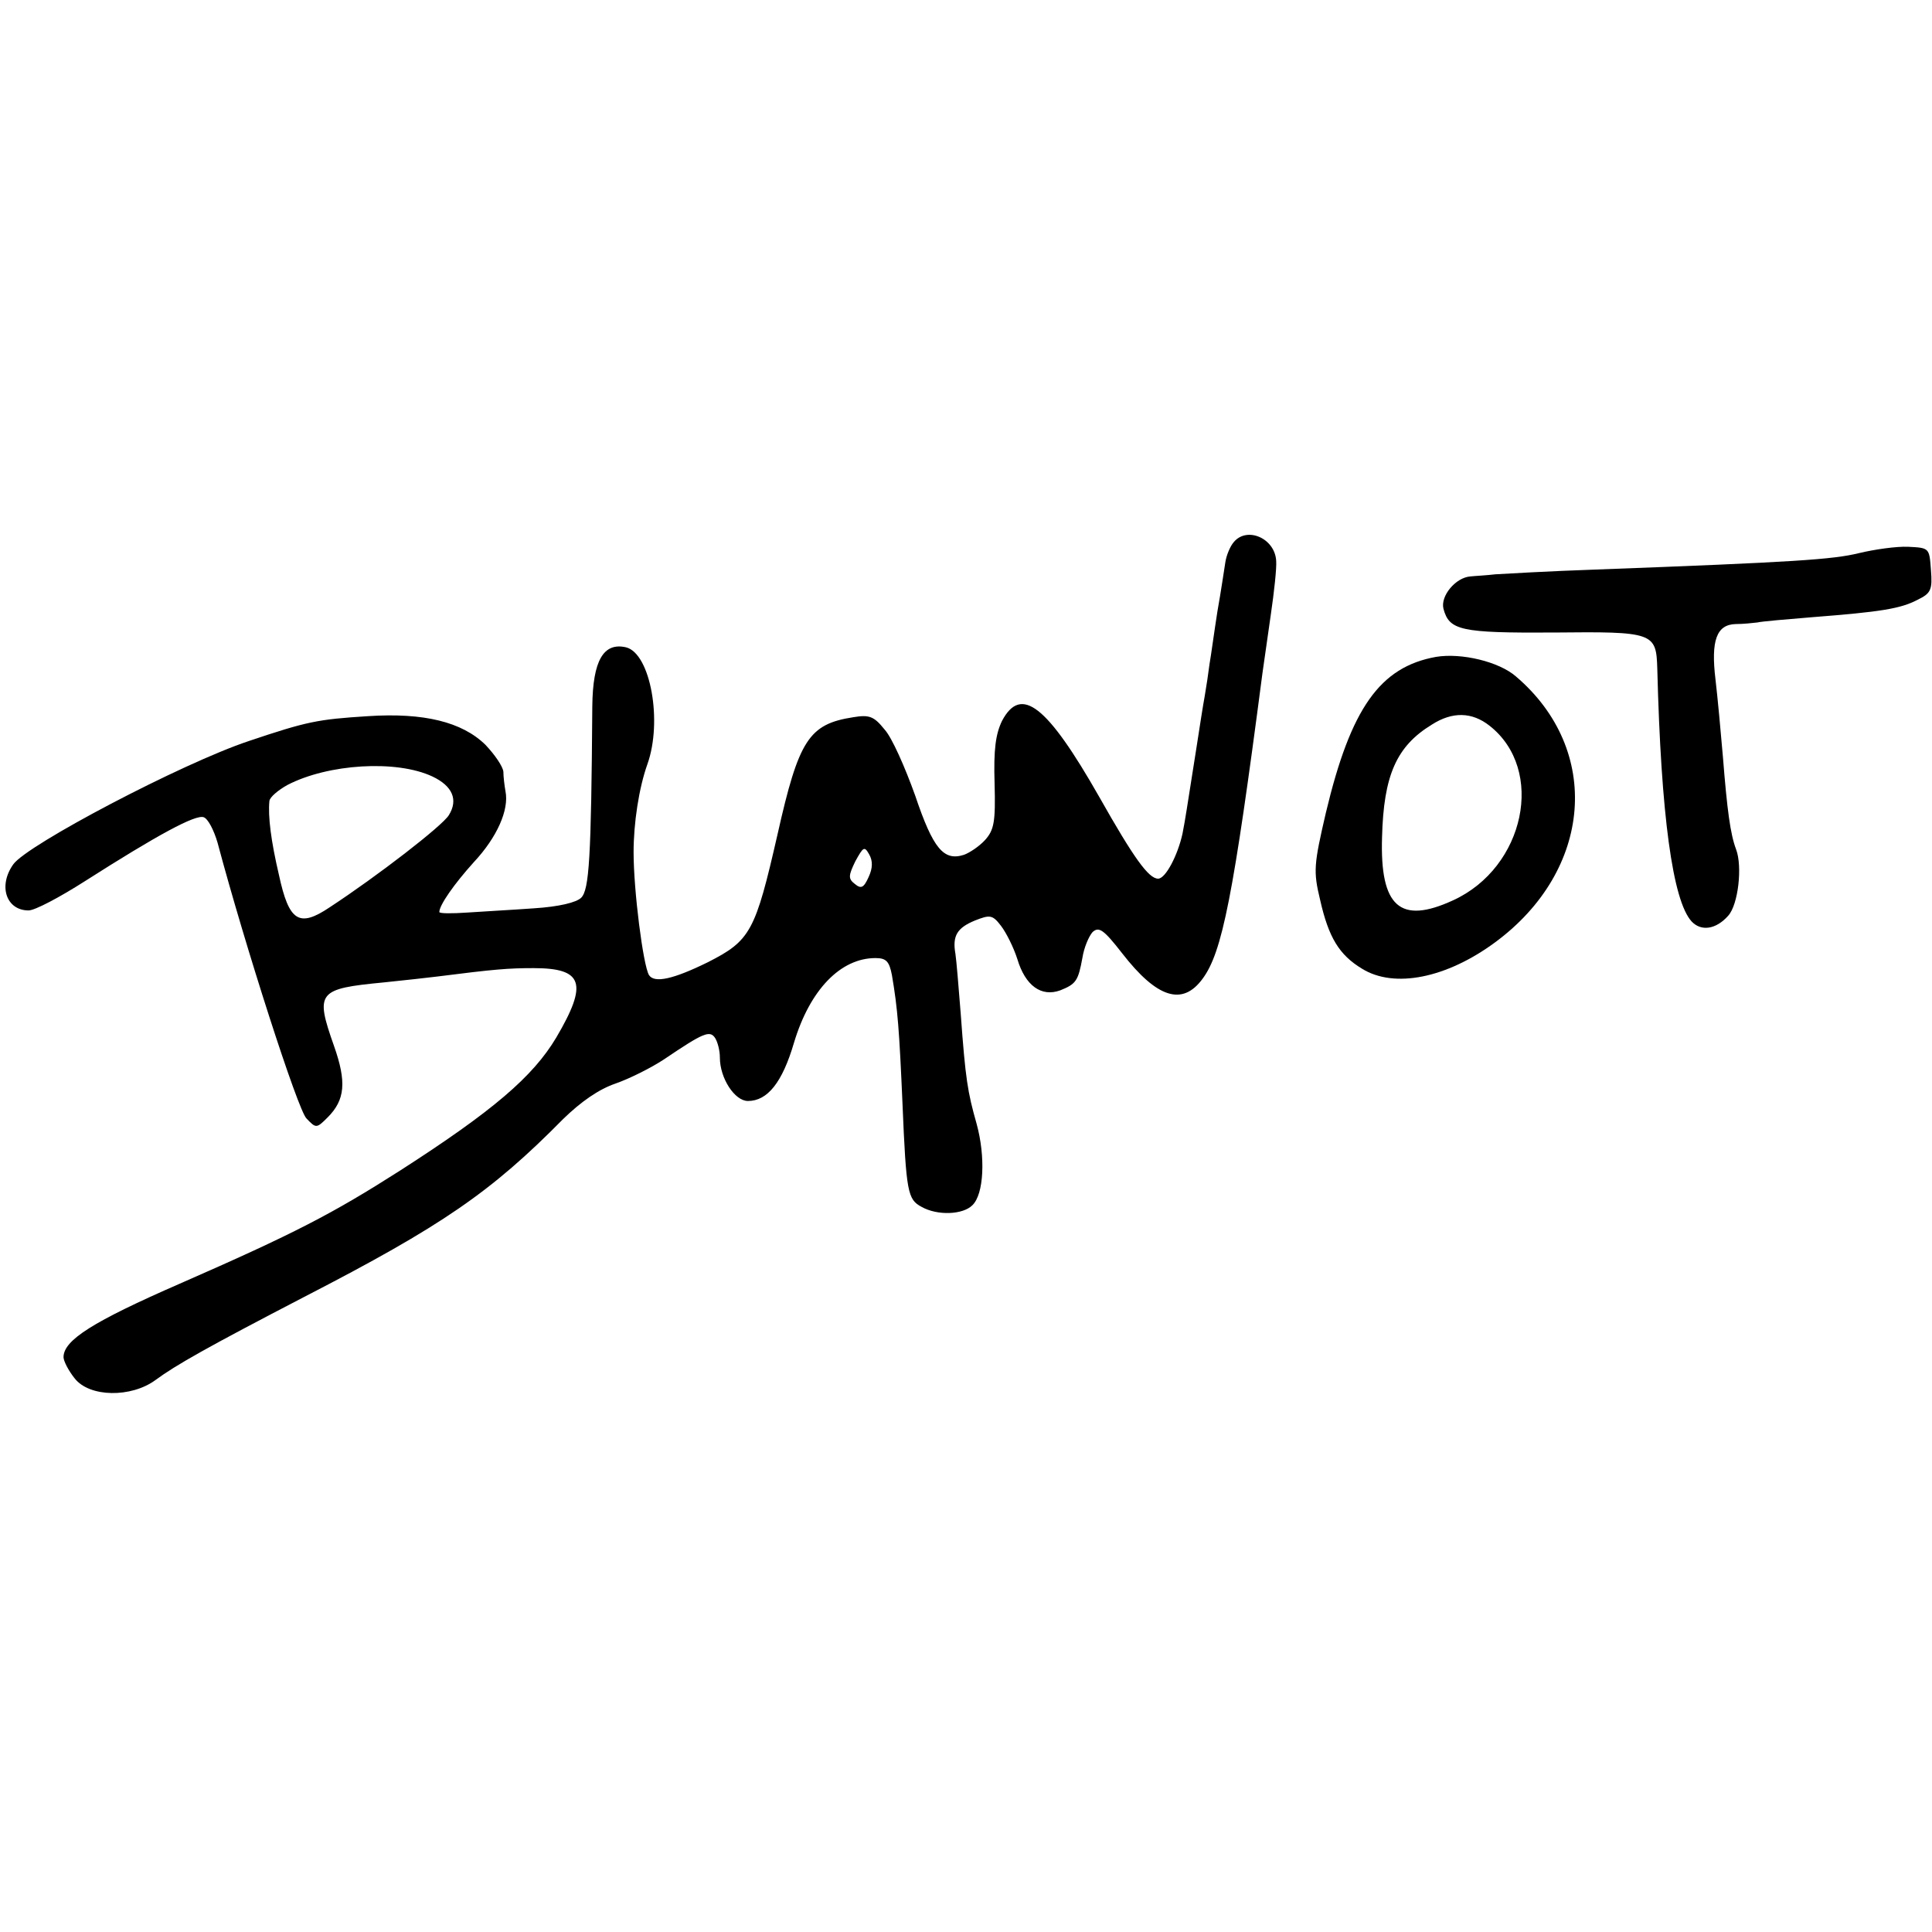 <?xml version="1.0" standalone="no"?>
<!DOCTYPE svg PUBLIC "-//W3C//DTD SVG 20010904//EN"
 "http://www.w3.org/TR/2001/REC-SVG-20010904/DTD/svg10.dtd">
<svg version="1.0" xmlns="http://www.w3.org/2000/svg"
 width="365pt" height="365pt" viewBox="0 0 365 365"
 preserveAspectRatio="xMidYMid meet">
<g transform="translate(0,365) scale(0.1,-0.1)"
fill="#000000" stroke="none">
<path d="M2331 2626 c-7 -8 -14 -25 -16 -38 -2 -12 -8 -54 -15 -93 -6 -38 -12
-83 -15 -100 -2 -16 -6 -43 -9 -60 -3 -16 -10 -61 -16 -100 -19 -120 -20 -129
-26 -160 -9 -41 -32 -85 -46 -85 -18 0 -46 39 -111 154 -99 174 -148 212 -184
144 -12 -25 -16 -54 -14 -118 2 -73 -1 -88 -18 -107 -11 -12 -29 -24 -40 -28
-38 -12 -58 11 -92 112 -19 53 -44 110 -58 125 -20 25 -29 28 -59 23 -84 -13
-103 -43 -143 -221 -42 -184 -51 -201 -132 -242 -65 -32 -101 -40 -111 -24
-11 19 -29 159 -29 232 0 55 10 121 26 166 29 81 6 209 -40 221 -43 10 -63
-25 -64 -111 -2 -289 -6 -347 -21 -362 -9 -9 -42 -17 -89 -20 -41 -3 -98 -6
-126 -8 -29 -2 -53 -2 -53 1 0 13 28 53 65 94 44 47 67 99 60 134 -2 11 -4 28
-4 37 -1 10 -16 32 -34 51 -44 43 -116 61 -222 54 -95 -6 -115 -10 -225 -47
-126 -42 -419 -196 -445 -233 -29 -41 -13 -87 29 -87 12 0 59 25 106 55 138
88 210 127 225 121 8 -3 19 -24 26 -48 52 -195 152 -506 168 -521 18 -19 19
-19 40 2 33 33 36 67 12 135 -36 102 -31 108 94 120 39 4 84 9 100 11 110 14
136 16 183 16 94 0 103 -29 43 -131 -44 -74 -120 -139 -296 -252 -127 -81
-198 -118 -415 -213 -165 -72 -220 -107 -220 -139 0 -7 9 -25 21 -40 28 -36
107 -37 153 -3 38 28 98 62 281 157 260 134 353 198 489 336 34 33 67 56 99
67 26 9 68 30 92 46 74 50 86 55 96 40 5 -8 9 -24 9 -37 0 -39 28 -82 53 -82
37 0 65 35 87 110 30 100 88 160 154 160 20 0 26 -6 31 -32 11 -64 14 -105 20
-243 7 -169 10 -181 36 -195 30 -17 78 -15 96 3 22 21 25 92 8 154 -17 60 -21
84 -30 208 -4 50 -8 100 -10 113 -6 34 3 49 37 63 28 11 33 11 49 -10 10 -13
24 -41 31 -63 15 -50 45 -72 81 -59 30 12 34 18 42 62 3 19 12 40 19 48 12 11
21 5 56 -40 66 -85 114 -100 152 -48 37 50 58 155 113 577 3 20 10 71 16 112
6 41 11 86 10 100 -2 43 -55 66 -80 36z m-1514 -443 c38 -18 49 -44 31 -73
-12 -20 -135 -115 -225 -174 -58 -39 -77 -27 -96 61 -15 64 -21 111 -18 140 1
7 16 20 34 30 77 40 206 48 274 16z m824 -190 c-9 -20 -14 -23 -26 -13 -13 10
-12 16 1 43 15 27 17 29 26 13 7 -12 7 -26 -1 -43z"/>
<path d="M3512 2605 c-49 -12 -121 -17 -497 -31 -88 -3 -173 -8 -190 -9 -16
-2 -38 -3 -47 -4 -28 -2 -57 -37 -51 -61 11 -41 32 -46 208 -45 189 2 194 0
196 -68 7 -277 29 -439 65 -478 18 -19 46 -15 69 11 19 21 27 93 15 125 -11
29 -17 74 -25 175 -4 47 -10 112 -14 146 -9 74 2 104 38 105 14 0 33 2 41 3 8
2 55 6 104 10 129 10 167 16 199 33 25 12 28 19 25 56 -3 42 -3 42 -43 44 -22
1 -64 -5 -93 -12z"/>
<path d="M2713 2409 c-106 -19 -161 -97 -208 -294 -23 -99 -24 -111 -11 -165
16 -71 36 -104 79 -130 61 -38 160 -18 252 50 184 136 202 363 39 502 -32 28
-103 45 -151 37z m101 -130 c106 -83 67 -268 -69 -330 -100 -46 -138 -12 -134
119 3 117 27 172 94 213 39 25 76 24 109 -2z"/>
</g>
</svg>
